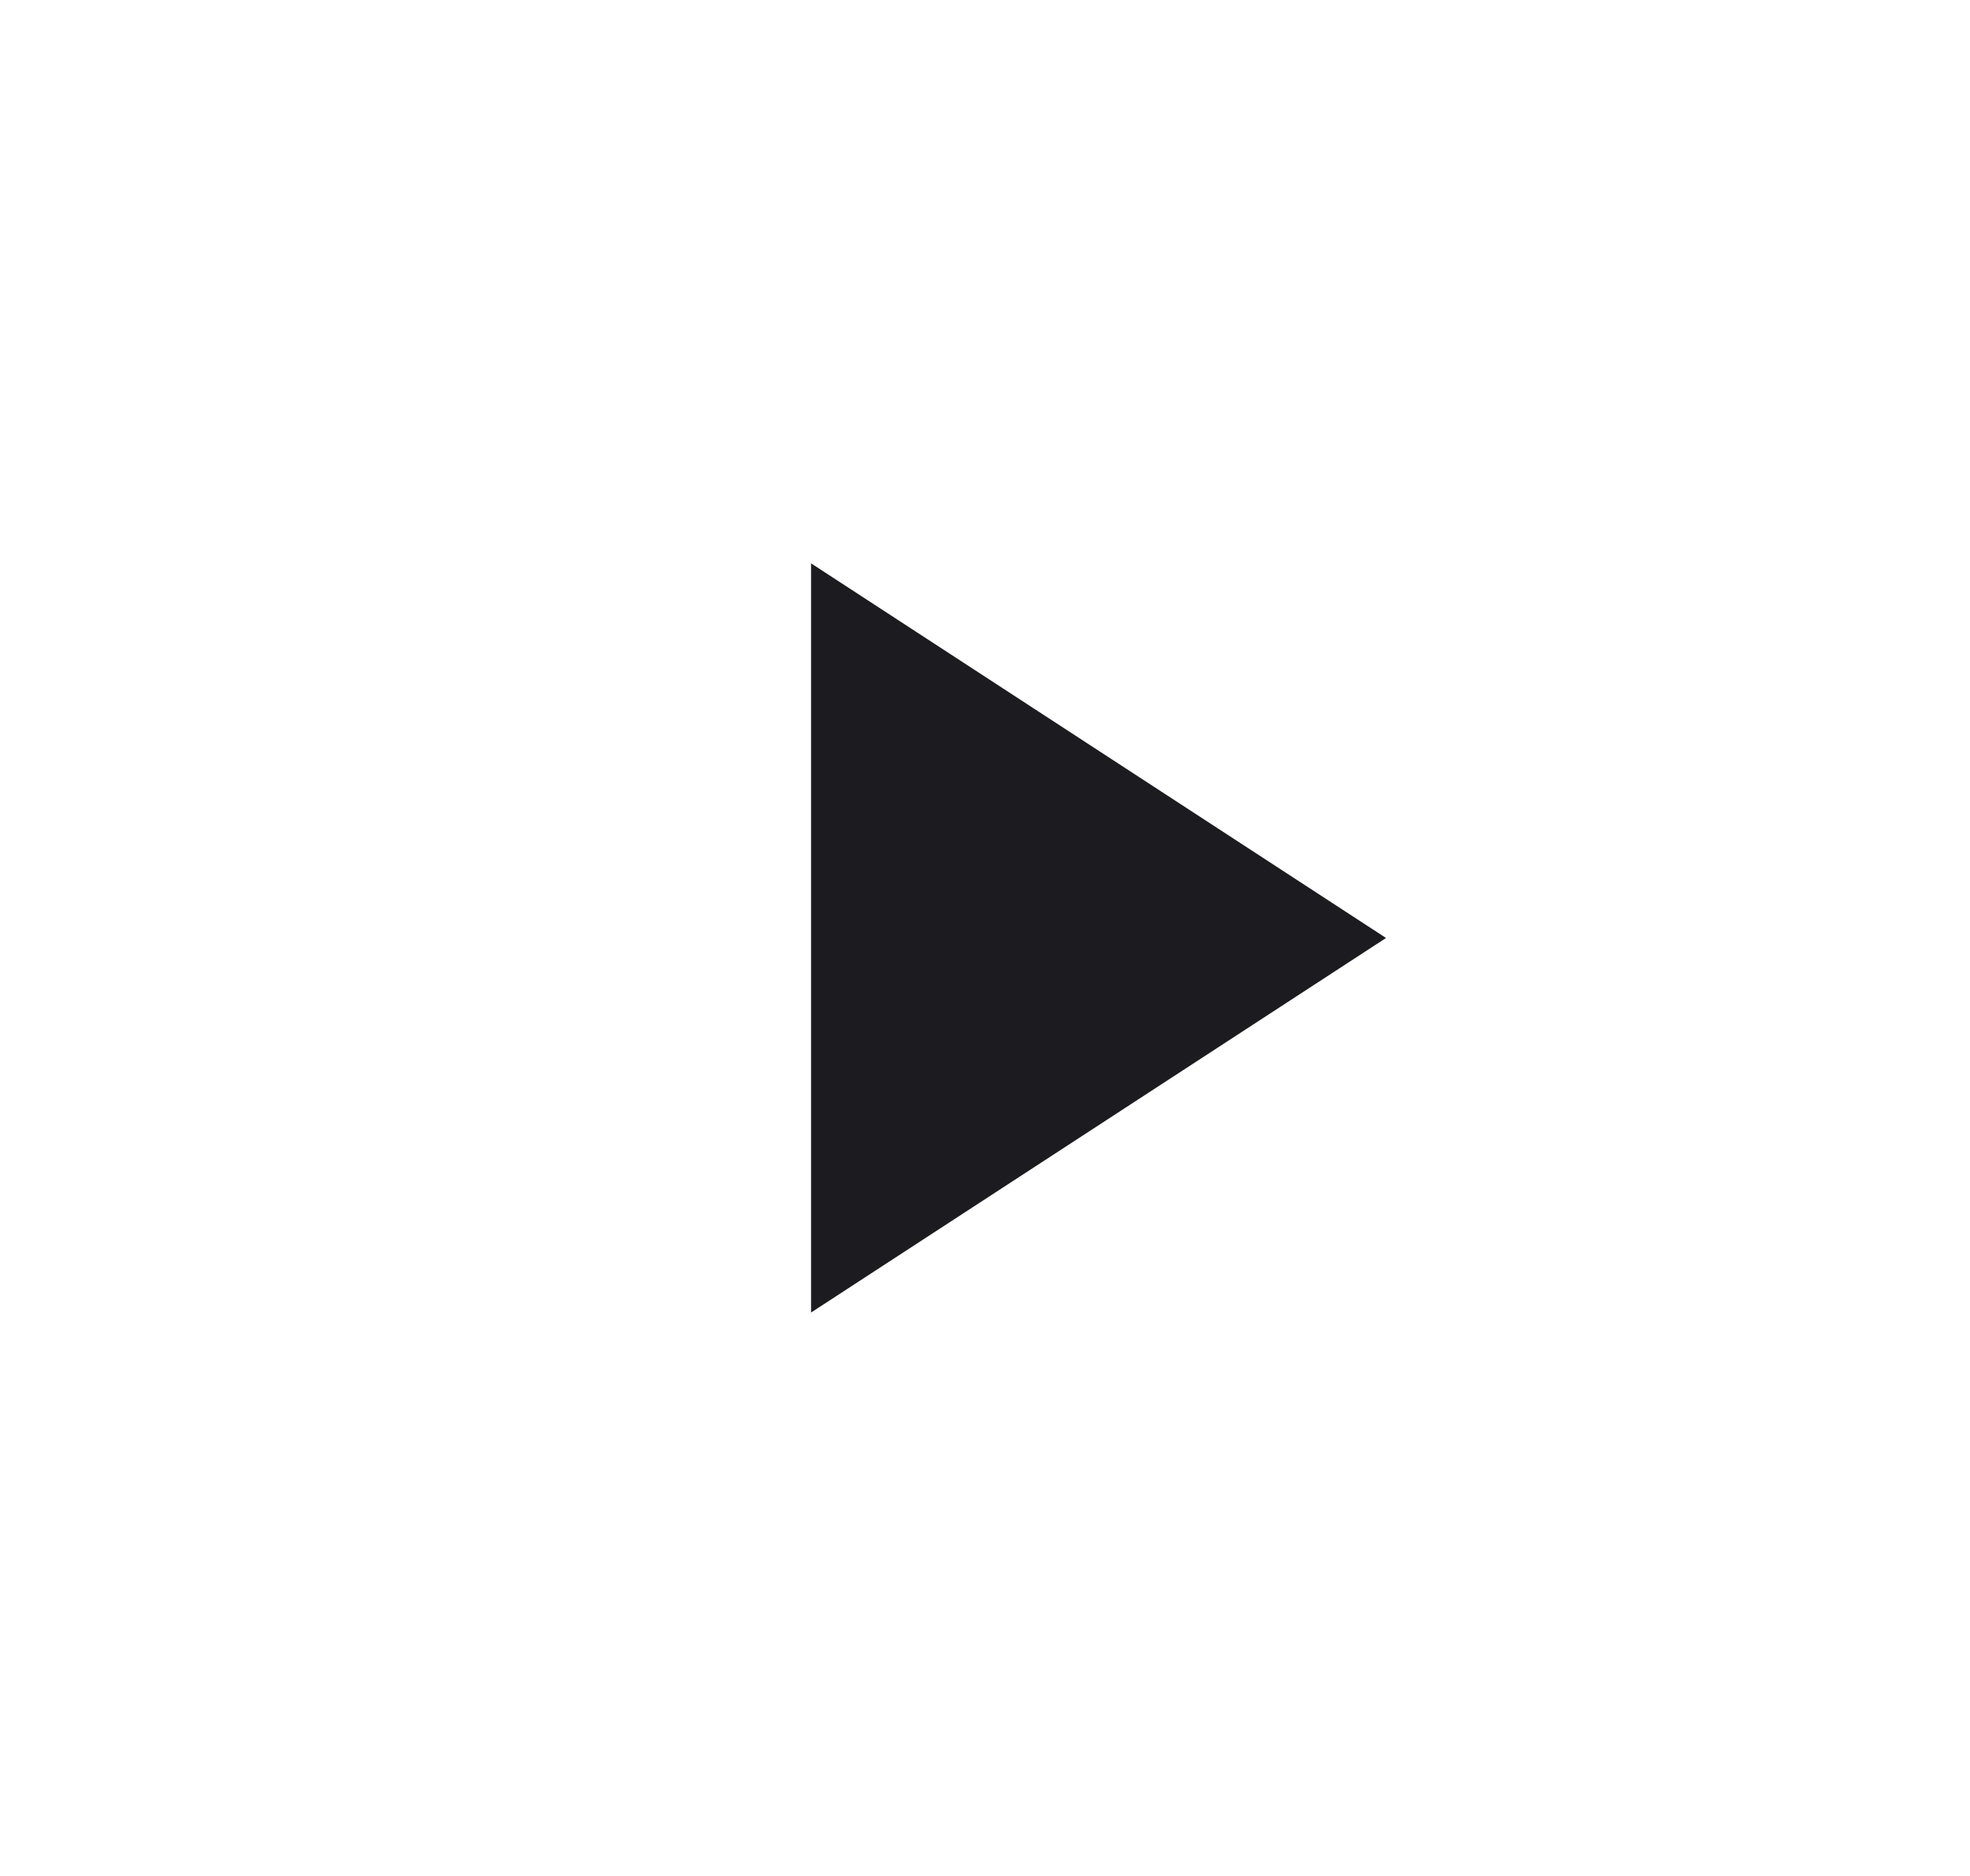 <svg width="21" height="20" viewBox="0 0 21 20" fill="none" xmlns="http://www.w3.org/2000/svg">
<mask id="mask0_1184_2233" style="mask-type:alpha" maskUnits="userSpaceOnUse" x="0" y="0" width="21" height="20">
<rect x="0.812" width="20" height="20" fill="#D9D9D9"/>
</mask>
<g mask="url(#mask0_1184_2233)">
<path d="M8.646 13.993V6.006L14.775 10L8.646 13.993Z" fill="#1C1B1F"/>
</g>
</svg>
